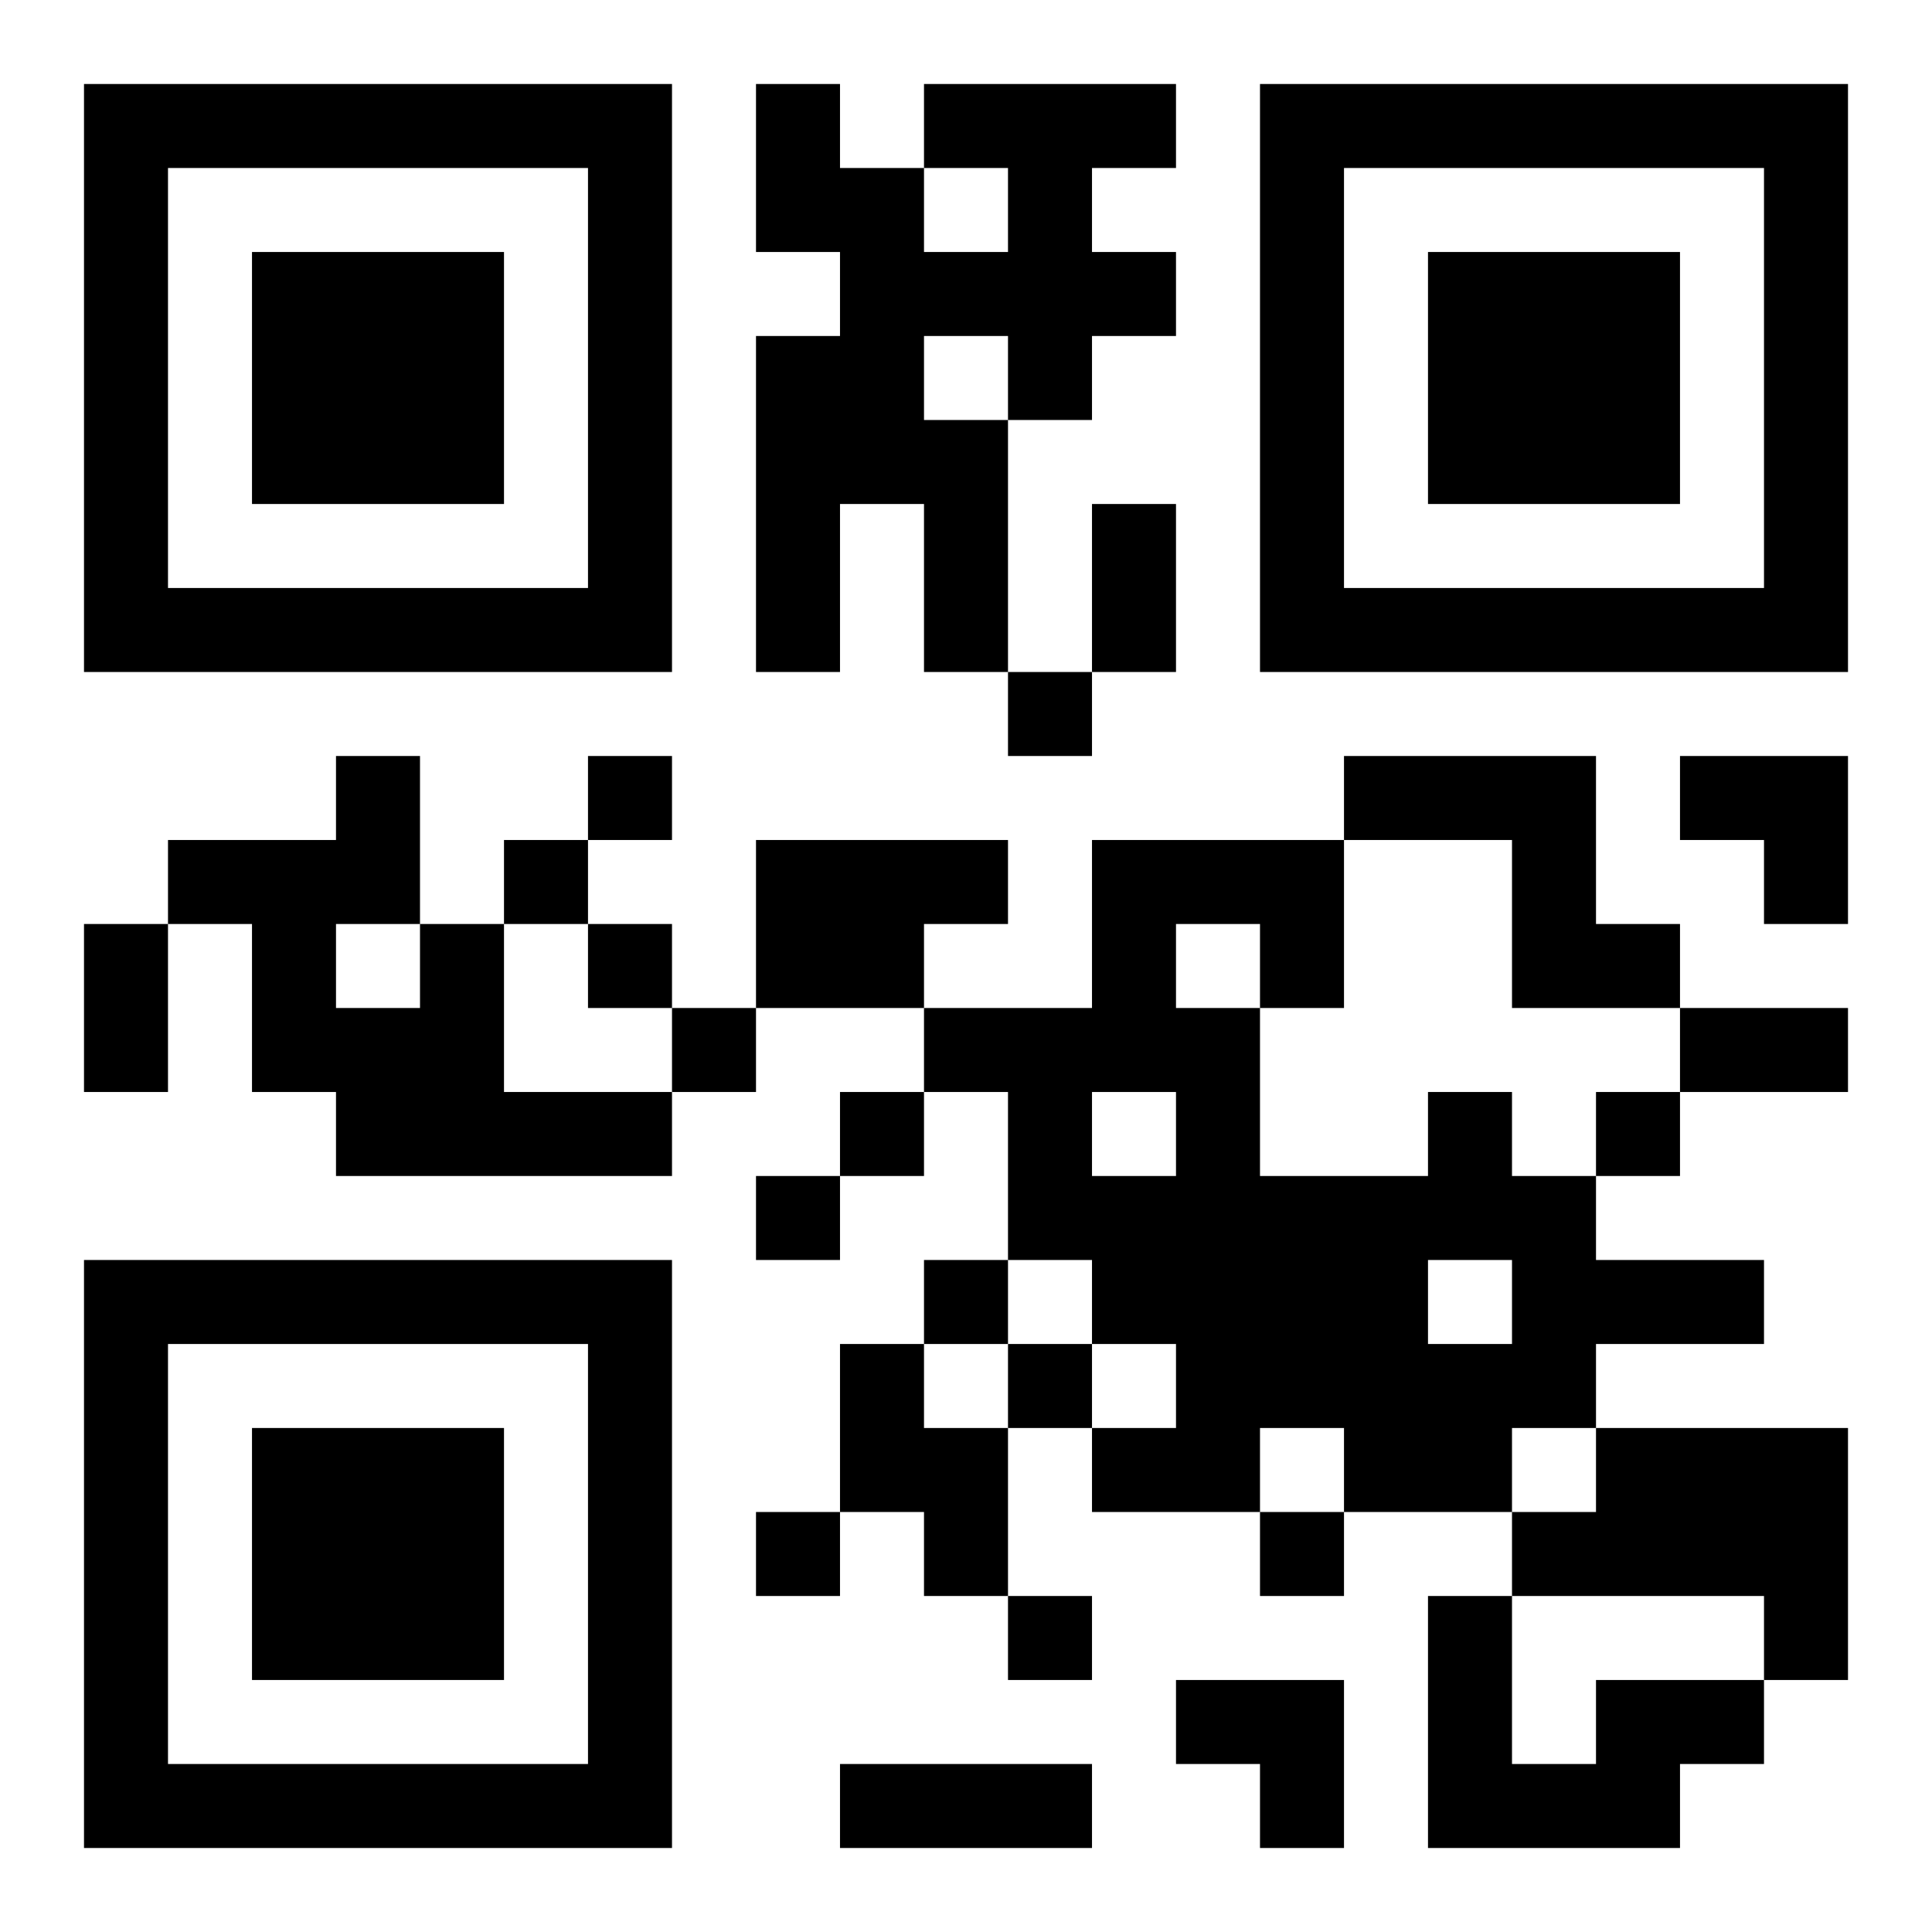 <?xml version="1.0" encoding="UTF-8"?>
<!DOCTYPE svg PUBLIC "-//W3C//DTD SVG 1.1//EN" "http://www.w3.org/Graphics/SVG/1.1/DTD/svg11.dtd">
<svg xmlns="http://www.w3.org/2000/svg" version="1.1" viewBox="0 0 23 23" stroke="none">
	<rect width="100%" height="100%" fill="#ffffff"/>
	<path d="M1,1h7v1h-7z M9,1h1v2h-1z M11,1h3v1h-3z M15,1h7v1h-7z M1,2h1v6h-1z M7,2h1v6h-1z M10,2h1v4h-1z M12,2h1v3h-1z M15,2h1v6h-1z M21,2h1v6h-1z M3,3h3v3h-3z M11,3h1v1h-1z M13,3h1v1h-1z M17,3h3v3h-3z M9,4h1v4h-1z M11,5h1v3h-1z M13,6h1v2h-1z M2,7h5v1h-5z M16,7h5v1h-5z M12,8h1v1h-1z M4,9h1v2h-1z M7,9h1v1h-1z M16,9h3v1h-3z M20,9h2v1h-2z M2,10h2v1h-2z M6,10h1v1h-1z M9,10h2v2h-2z M11,10h1v1h-1z M13,10h3v1h-3z M18,10h1v2h-1z M21,10h1v1h-1z M1,11h1v2h-1z M3,11h1v2h-1z M5,11h1v3h-1z M7,11h1v1h-1z M13,11h1v2h-1z M15,11h1v1h-1z M19,11h1v1h-1z M4,12h1v2h-1z M8,12h1v1h-1z M11,12h2v1h-2z M14,12h1v6h-1z M20,12h2v1h-2z M6,13h2v1h-2z M10,13h1v1h-1z M12,13h1v2h-1z M17,13h1v2h-1z M19,13h1v1h-1z M9,14h1v1h-1z M13,14h1v2h-1z M15,14h2v3h-2z M18,14h1v3h-1z M1,15h7v1h-7z M11,15h1v1h-1z M19,15h2v1h-2z M1,16h1v6h-1z M7,16h1v6h-1z M10,16h1v2h-1z M12,16h1v1h-1z M17,16h1v2h-1z M3,17h3v3h-3z M11,17h1v2h-1z M13,17h1v1h-1z M16,17h1v1h-1z M19,17h3v2h-3z M9,18h1v1h-1z M15,18h1v1h-1z M18,18h1v1h-1z M12,19h1v1h-1z M17,19h1v3h-1z M21,19h1v1h-1z M14,20h2v1h-2z M19,20h2v1h-2z M2,21h5v1h-5z M10,21h3v1h-3z M15,21h1v1h-1z M18,21h2v1h-2z" fill="#000000"/>
</svg>
